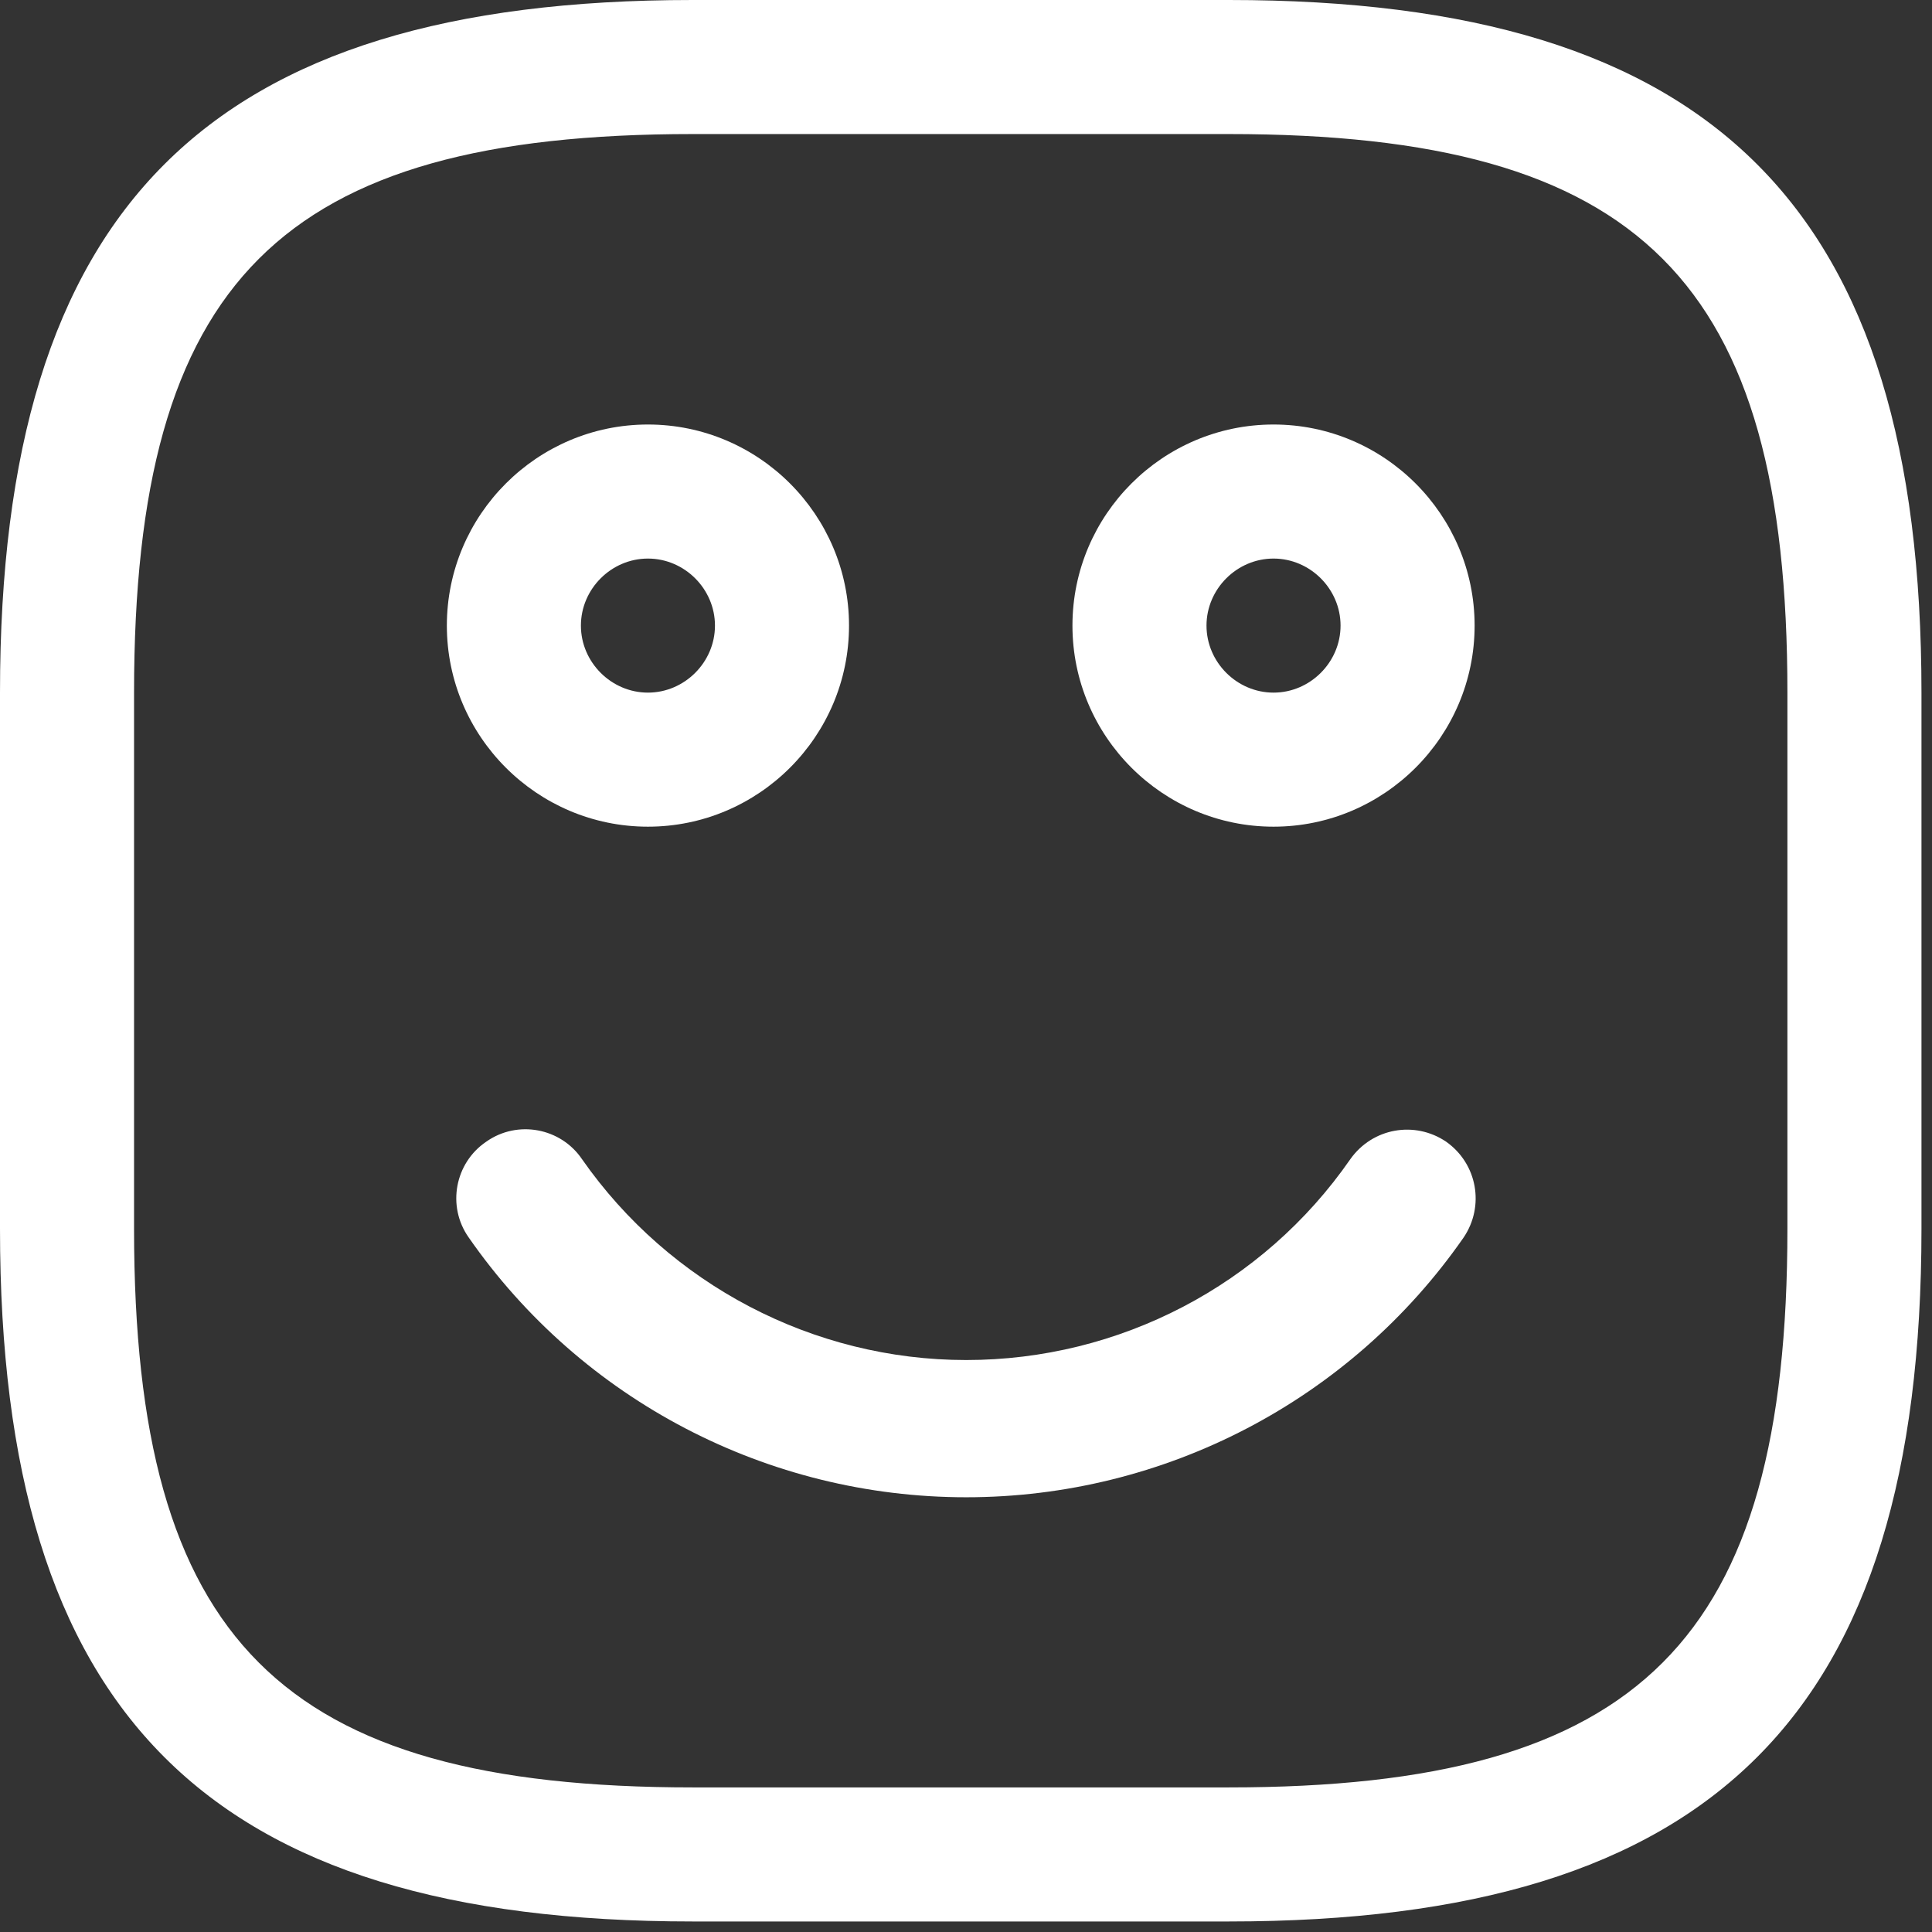 <svg width="62" height="62" viewBox="0 0 62 62" fill="none" xmlns="http://www.w3.org/2000/svg">
<rect x="0" y="0" width="62" height="62" fill="#333333" stroke="none"/>
<path d="M39.435 61.662H22.227C6.654 61.662 0 55.008 0 39.435V22.227C0 6.654 6.654 0 22.227 0H39.435C55.008 0 61.662 6.654 61.662 22.227V39.435C61.662 55.008 55.008 61.662 39.435 61.662ZM22.227 4.302C9.005 4.302 4.302 9.005 4.302 22.227V39.435C4.302 52.656 9.005 57.36 22.227 57.36H39.435C52.656 57.36 57.36 52.656 57.36 39.435V22.227C57.36 9.005 52.656 4.302 39.435 4.302H22.227Z" fill="white"/>
<path d="M40.869 26.529C37.313 26.529 34.416 23.632 34.416 20.076C34.416 16.52 37.313 13.623 40.869 13.623C44.425 13.623 47.322 16.52 47.322 20.076C47.322 23.632 44.425 26.529 40.869 26.529ZM40.869 17.925C39.693 17.925 38.718 18.9 38.718 20.076C38.718 21.252 39.693 22.227 40.869 22.227C42.045 22.227 43.02 21.252 43.02 20.076C43.02 18.9 42.045 17.925 40.869 17.925Z" fill="white"/>
<path d="M20.793 26.529C17.237 26.529 14.34 23.632 14.34 20.076C14.34 16.52 17.237 13.623 20.793 13.623C24.349 13.623 27.246 16.52 27.246 20.076C27.246 23.632 24.349 26.529 20.793 26.529ZM20.793 17.925C19.617 17.925 18.642 18.9 18.642 20.076C18.642 21.252 19.617 22.227 20.793 22.227C21.969 22.227 22.944 21.252 22.944 20.076C22.944 18.9 21.969 17.925 20.793 17.925Z" fill="white"/>
<path d="M31.006 48.049C24.65 48.049 18.678 44.945 15.042 39.713C14.332 38.708 14.598 37.318 15.604 36.638C16.609 35.929 17.998 36.195 18.678 37.2C21.486 41.221 26.098 43.645 31.006 43.645C35.913 43.645 40.525 41.25 43.333 37.2C44.043 36.195 45.402 35.958 46.408 36.638C47.413 37.348 47.649 38.708 46.969 39.713C43.333 44.945 37.361 48.049 31.006 48.049Z" fill="white"/>
</svg>
